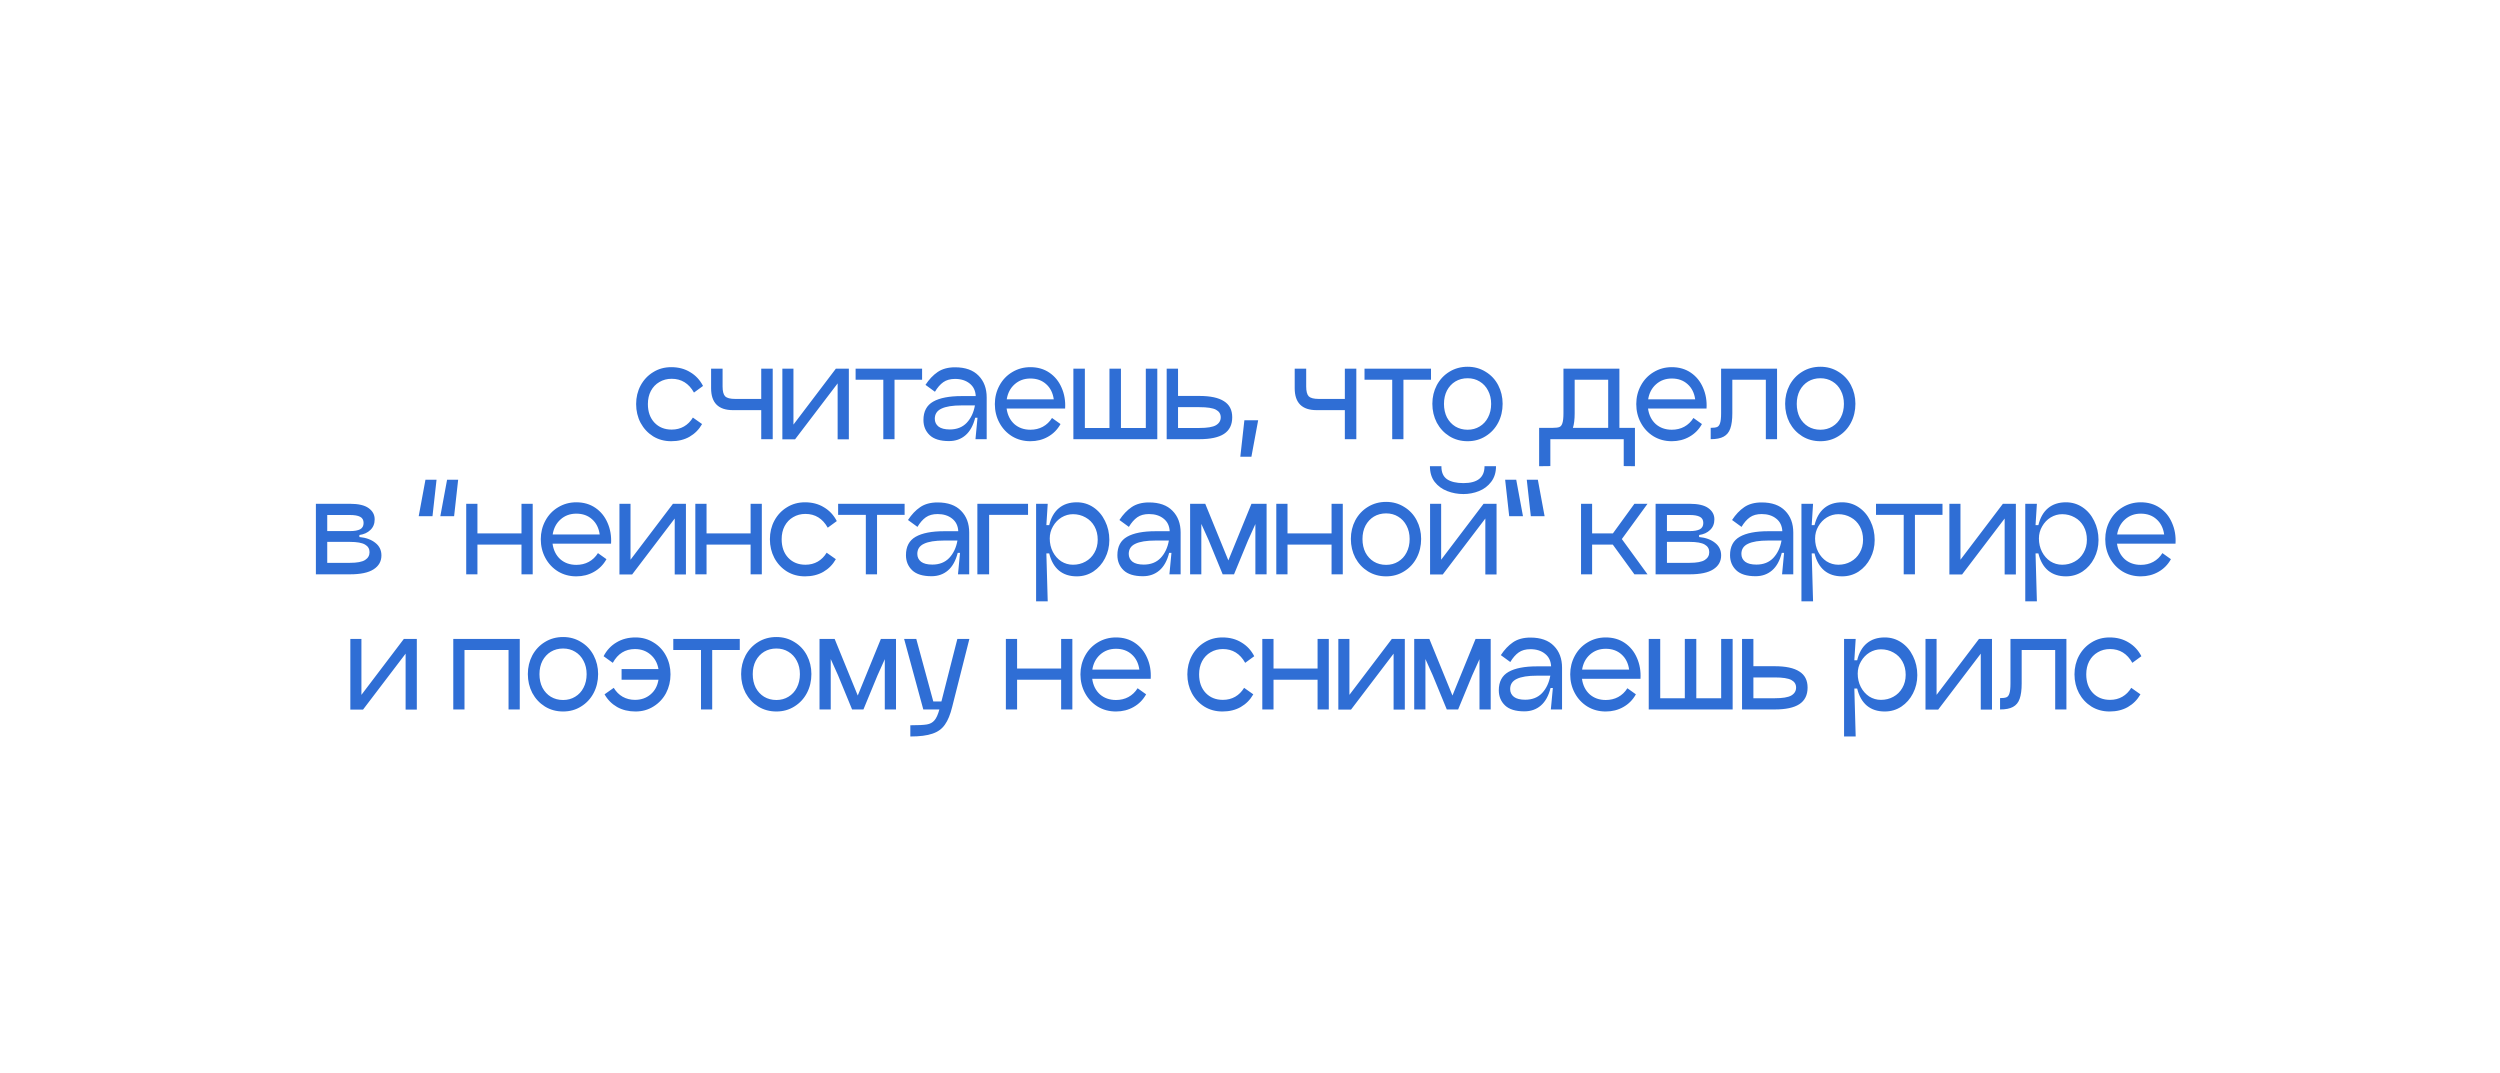 <?xml version="1.0" encoding="UTF-8"?> <svg xmlns="http://www.w3.org/2000/svg" width="296" height="127" viewBox="0 0 296 127" fill="none"><g filter="url(#filter0_f_1208_48)"><path fill-rule="evenodd" clip-rule="evenodd" d="M283.321 56.481C283.401 55.383 283.481 54.288 283.418 53.198C282.598 48.298 279.151 43.962 274.816 41.074C270.642 38.376 265.645 36.702 260.536 36.349C259.344 36.17 258.141 36.258 256.943 36.345C255.409 36.457 253.883 36.568 252.4 36.118C247.719 31.023 242.029 26.294 234.855 24.372C229.423 22.823 223.595 22.627 217.993 23.415C216.94 23.48 215.886 23.732 214.834 23.982C213.425 24.318 212.022 24.652 210.634 24.537L210.462 24.347C207.95 21.582 205.354 18.724 202.014 16.666C195.549 12.419 187.135 11.106 179.389 12.585C175.131 13.271 171.224 14.995 167.372 16.7C166.334 16.944 165.271 16.535 164.196 16.121C163.363 15.801 162.522 15.477 161.678 15.451C156.652 14.3 151.389 13.963 146.286 14.905C139.986 15.984 133.948 18.217 128.516 21.306C127.568 21.75 126.689 22.358 125.81 22.966C124.407 23.938 123.003 24.909 121.321 25.212C115.631 23.991 109.849 22.771 103.962 22.812C98.602 22.848 93.269 23.794 88.3 25.634C86.918 26.046 85.6 26.666 84.283 27.287C82.279 28.231 80.276 29.175 78.047 29.378C70.166 26.854 61.159 26.291 54.324 31.484C54.141 31.428 53.959 31.372 53.775 31.315C48.377 29.651 42.617 27.876 36.911 29.192C32.413 30.152 27.844 33.172 27.41 37.647C9.461 39.566 7.613 55.562 19.674 64.103C9.237 73.231 14.471 83.281 17.118 88.363C17.424 88.95 17.695 89.47 17.903 89.915C21.948 97.439 38.491 101.218 47.552 100.426C50.903 100.799 54.134 101.798 57.375 102.799C61.122 103.958 64.882 105.12 68.855 105.323C71.733 105.752 74.6 105.455 77.46 105.158C79.648 104.932 81.833 104.705 84.015 104.805C84.854 105.183 85.697 105.569 86.544 105.957C94.876 109.771 103.661 113.792 113.228 112.64C115.871 112.684 119.25 111.616 122.481 110.595C126.336 109.378 129.983 108.226 131.921 109.105C135.961 111.405 140.178 113.671 144.909 114.524C152.624 116.197 159.407 113.156 166.072 110.167C166.833 109.826 167.592 109.486 168.351 109.154C169.897 109.533 171.454 109.95 173.022 110.37C180.281 112.314 187.765 114.319 195.382 112.933C199.393 112.456 203.11 111.085 206.821 109.716C208.914 108.944 211.005 108.173 213.146 107.563C222.756 108.974 233.214 108.787 241.852 104.17C245.801 102.04 249.407 98.984 250.889 94.927C251.941 92.284 251.844 88.965 250.463 86.389C256.778 85.578 263.225 84.703 269.014 82.116C278.067 78.247 283.867 69.48 283.271 60.374C283.133 59.075 283.227 57.776 283.321 56.481Z" fill="white"></path></g><path d="M83.126 50.208C82.763 50.848 82.267 51.349 81.638 51.712C81.019 52.064 80.299 52.24 79.478 52.24C78.678 52.24 77.963 52.048 77.334 51.664C76.705 51.269 76.209 50.736 75.846 50.064C75.494 49.392 75.318 48.651 75.318 47.84C75.318 47.04 75.494 46.309 75.846 45.648C76.209 44.976 76.705 44.448 77.334 44.064C77.963 43.669 78.678 43.472 79.478 43.472C80.332 43.472 81.078 43.669 81.718 44.064C82.369 44.448 82.876 44.992 83.238 45.696L82.166 46.48C81.558 45.392 80.678 44.848 79.526 44.848C78.982 44.848 78.497 44.976 78.07 45.232C77.644 45.477 77.308 45.829 77.062 46.288C76.828 46.736 76.71 47.253 76.71 47.84C76.71 48.757 76.972 49.493 77.494 50.048C78.017 50.592 78.694 50.864 79.526 50.864C80.07 50.864 80.555 50.741 80.982 50.496C81.409 50.251 81.761 49.899 82.038 49.44L83.126 50.208ZM86.786 48.56C85.058 48.56 84.194 47.696 84.194 45.968V43.648H85.554V45.76C85.554 46.325 85.655 46.715 85.858 46.928C86.071 47.131 86.46 47.232 87.026 47.232H90.13V43.648H91.49V52H90.13V48.56H86.786ZM100.504 43.648V52.016H99.176V45.392L94.136 52.016H92.616L92.632 52V43.648H93.944V50.272L98.968 43.648H100.504ZM109.176 43.648V44.96H105.912V52H104.584V44.96H101.304V43.648H109.176ZM113.08 43.488C114.296 43.488 115.224 43.819 115.864 44.48C116.504 45.131 116.824 45.989 116.824 47.056V52H115.496L115.736 49.456H115.464C115.23 50.384 114.846 51.077 114.312 51.536C113.779 51.995 113.128 52.224 112.36 52.224C111.326 52.224 110.563 51.989 110.072 51.52C109.582 51.051 109.336 50.453 109.336 49.728C109.336 48.715 109.72 47.989 110.488 47.552C111.256 47.115 112.382 46.896 113.864 46.896H115.528C115.496 46.256 115.256 45.76 114.808 45.408C114.36 45.045 113.784 44.864 113.08 44.864C112.515 44.864 112.051 44.992 111.688 45.248C111.326 45.504 110.995 45.883 110.696 46.384L109.576 45.568C110.003 44.917 110.483 44.411 111.016 44.048C111.56 43.675 112.248 43.488 113.08 43.488ZM112.456 50.848C113.288 50.848 113.955 50.587 114.456 50.064C114.958 49.531 115.283 48.843 115.432 48H113.864C112.787 48 111.987 48.128 111.464 48.384C110.942 48.629 110.68 49.029 110.68 49.584C110.68 49.968 110.83 50.277 111.128 50.512C111.427 50.736 111.87 50.848 112.456 50.848ZM119.182 48.368C119.289 49.136 119.593 49.749 120.094 50.208C120.606 50.656 121.241 50.88 121.998 50.88C122.542 50.88 123.033 50.763 123.47 50.528C123.918 50.283 124.281 49.936 124.558 49.488L125.566 50.208C125.203 50.859 124.707 51.36 124.078 51.712C123.459 52.064 122.766 52.24 121.998 52.24C121.198 52.24 120.478 52.048 119.838 51.664C119.198 51.269 118.697 50.736 118.334 50.064C117.971 49.392 117.79 48.651 117.79 47.84C117.79 47.051 117.971 46.32 118.334 45.648C118.697 44.976 119.198 44.448 119.838 44.064C120.489 43.669 121.209 43.472 121.998 43.472C122.862 43.472 123.614 43.691 124.254 44.128C124.894 44.565 125.374 45.157 125.694 45.904C126.025 46.651 126.163 47.472 126.11 48.368H119.182ZM121.998 44.816C121.262 44.816 120.638 45.045 120.126 45.504C119.625 45.952 119.315 46.544 119.198 47.28H124.766C124.659 46.523 124.361 45.925 123.87 45.488C123.379 45.04 122.755 44.816 121.998 44.816ZM135.664 43.648H137.024V52H127.088V43.648H128.448V50.672H131.36V43.648H132.72V50.672H135.664V43.648ZM142.007 46.88C143.308 46.88 144.279 47.088 144.919 47.504C145.57 47.909 145.895 48.544 145.895 49.408C145.895 50.293 145.57 50.949 144.919 51.376C144.279 51.792 143.308 52 142.007 52H138.135V43.648H139.479V46.88H142.007ZM142.007 50.672C142.935 50.672 143.586 50.565 143.959 50.352C144.343 50.128 144.535 49.813 144.535 49.408C144.535 49.013 144.348 48.715 143.975 48.512C143.602 48.309 142.946 48.208 142.007 48.208H139.479V50.672H142.007ZM148.966 49.76L148.166 54.08H146.854L147.334 49.76H148.966ZM155.885 48.56C154.157 48.56 153.293 47.696 153.293 45.968V43.648H154.653V45.76C154.653 46.325 154.754 46.715 154.957 46.928C155.17 47.131 155.56 47.232 156.125 47.232H159.229V43.648H160.589V52H159.229V48.56H155.885ZM169.431 43.648V44.96H166.167V52H164.839V44.96H161.559V43.648H169.431ZM173.767 52.24C172.967 52.24 172.247 52.043 171.607 51.648C170.978 51.253 170.482 50.72 170.119 50.048C169.767 49.365 169.591 48.619 169.591 47.808C169.591 47.008 169.767 46.272 170.119 45.6C170.482 44.928 170.978 44.4 171.607 44.016C172.247 43.621 172.967 43.424 173.767 43.424C174.557 43.424 175.266 43.621 175.895 44.016C176.535 44.4 177.031 44.928 177.383 45.6C177.735 46.272 177.911 47.008 177.911 47.808C177.911 48.629 177.735 49.376 177.383 50.048C177.031 50.72 176.535 51.253 175.895 51.648C175.266 52.043 174.557 52.24 173.767 52.24ZM173.767 50.88C174.301 50.88 174.775 50.752 175.191 50.496C175.618 50.24 175.949 49.883 176.183 49.424C176.429 48.955 176.551 48.421 176.551 47.824C176.551 47.227 176.429 46.699 176.183 46.24C175.949 45.781 175.618 45.424 175.191 45.168C174.775 44.912 174.301 44.784 173.767 44.784C173.223 44.784 172.738 44.912 172.311 45.168C171.895 45.424 171.565 45.781 171.319 46.24C171.085 46.699 170.967 47.227 170.967 47.824C170.967 48.421 171.085 48.955 171.319 49.424C171.565 49.883 171.895 50.24 172.311 50.496C172.738 50.752 173.223 50.88 173.767 50.88ZM193.577 55.2L192.249 55.184V52H183.561V55.184L182.233 55.2V50.656H183.881C184.222 50.656 184.473 50.624 184.633 50.56C184.793 50.496 184.91 50.347 184.985 50.112C185.07 49.867 185.113 49.472 185.113 48.928V43.648H191.737V50.656H193.577V55.2ZM190.409 50.656V44.96H186.441V48.928C186.441 49.653 186.372 50.229 186.233 50.656H190.409ZM195.126 48.368C195.232 49.136 195.536 49.749 196.038 50.208C196.55 50.656 197.184 50.88 197.942 50.88C198.486 50.88 198.976 50.763 199.414 50.528C199.862 50.283 200.224 49.936 200.502 49.488L201.51 50.208C201.147 50.859 200.651 51.36 200.022 51.712C199.403 52.064 198.71 52.24 197.942 52.24C197.142 52.24 196.422 52.048 195.782 51.664C195.142 51.269 194.64 50.736 194.278 50.064C193.915 49.392 193.734 48.651 193.734 47.84C193.734 47.051 193.915 46.32 194.278 45.648C194.64 44.976 195.142 44.448 195.782 44.064C196.432 43.669 197.152 43.472 197.942 43.472C198.806 43.472 199.558 43.691 200.198 44.128C200.838 44.565 201.318 45.157 201.638 45.904C201.968 46.651 202.107 47.472 202.054 48.368H195.126ZM197.942 44.816C197.206 44.816 196.582 45.045 196.07 45.504C195.568 45.952 195.259 46.544 195.142 47.28H200.71C200.603 46.523 200.304 45.925 199.814 45.488C199.323 45.04 198.699 44.816 197.942 44.816ZM210.403 52H209.075V44.96H205.107V48.928C205.107 49.685 205.027 50.288 204.867 50.736C204.718 51.173 204.456 51.493 204.083 51.696C203.72 51.899 203.208 52 202.547 52V50.656C202.888 50.656 203.139 50.624 203.299 50.56C203.459 50.496 203.576 50.347 203.651 50.112C203.736 49.867 203.779 49.472 203.779 48.928V43.648H210.403V52ZM215.536 52.24C214.736 52.24 214.016 52.043 213.376 51.648C212.747 51.253 212.251 50.72 211.888 50.048C211.536 49.365 211.36 48.619 211.36 47.808C211.36 47.008 211.536 46.272 211.888 45.6C212.251 44.928 212.747 44.4 213.376 44.016C214.016 43.621 214.736 43.424 215.536 43.424C216.325 43.424 217.035 43.621 217.664 44.016C218.304 44.4 218.8 44.928 219.152 45.6C219.504 46.272 219.68 47.008 219.68 47.808C219.68 48.629 219.504 49.376 219.152 50.048C218.8 50.72 218.304 51.253 217.664 51.648C217.035 52.043 216.325 52.24 215.536 52.24ZM215.536 50.88C216.069 50.88 216.544 50.752 216.96 50.496C217.387 50.24 217.717 49.883 217.952 49.424C218.197 48.955 218.32 48.421 218.32 47.824C218.32 47.227 218.197 46.699 217.952 46.24C217.717 45.781 217.387 45.424 216.96 45.168C216.544 44.912 216.069 44.784 215.536 44.784C214.992 44.784 214.507 44.912 214.08 45.168C213.664 45.424 213.333 45.781 213.088 46.24C212.853 46.699 212.736 47.227 212.736 47.824C212.736 48.421 212.853 48.955 213.088 49.424C213.333 49.883 213.664 50.24 214.08 50.496C214.507 50.752 214.992 50.88 215.536 50.88ZM41.433 59.648C42.436 59.648 43.172 59.819 43.641 60.16C44.121 60.501 44.361 60.944 44.361 61.488C44.361 62.011 44.191 62.432 43.849 62.752C43.519 63.072 43.087 63.269 42.553 63.344V63.584C43.332 63.659 43.961 63.888 44.441 64.272C44.921 64.645 45.161 65.141 45.161 65.76C45.161 66.464 44.852 67.013 44.233 67.408C43.625 67.803 42.692 68 41.433 68H37.401V59.648H41.433ZM41.433 62.88C41.967 62.88 42.367 62.811 42.633 62.672C42.911 62.523 43.049 62.272 43.049 61.92C43.049 61.568 42.911 61.323 42.633 61.184C42.367 61.045 41.967 60.976 41.433 60.976H38.745V62.88H41.433ZM41.433 66.64C42.276 66.64 42.873 66.528 43.225 66.304C43.577 66.08 43.753 65.771 43.753 65.376C43.753 64.981 43.577 64.683 43.225 64.48C42.873 64.267 42.276 64.16 41.433 64.16H38.745V66.64H41.433ZM50.374 56.8H51.686L51.206 61.12H49.574L50.374 56.8ZM52.934 56.8H54.246L53.766 61.12H52.134L52.934 56.8ZM61.744 59.648H63.072V68H61.744V64.48H56.528V68H55.2V59.648H56.528V63.152H61.744V59.648ZM65.421 64.368C65.527 65.136 65.831 65.749 66.333 66.208C66.845 66.656 67.479 66.88 68.237 66.88C68.781 66.88 69.271 66.763 69.709 66.528C70.157 66.283 70.519 65.936 70.797 65.488L71.805 66.208C71.442 66.859 70.946 67.36 70.317 67.712C69.698 68.064 69.005 68.24 68.237 68.24C67.437 68.24 66.717 68.048 66.077 67.664C65.437 67.269 64.935 66.736 64.573 66.064C64.21 65.392 64.029 64.651 64.029 63.84C64.029 63.051 64.21 62.32 64.573 61.648C64.935 60.976 65.437 60.448 66.077 60.064C66.727 59.669 67.447 59.472 68.237 59.472C69.101 59.472 69.853 59.691 70.493 60.128C71.133 60.565 71.613 61.157 71.933 61.904C72.263 62.651 72.402 63.472 72.349 64.368H65.421ZM68.237 60.816C67.501 60.816 66.877 61.045 66.365 61.504C65.863 61.952 65.554 62.544 65.437 63.28H71.005C70.898 62.523 70.599 61.925 70.109 61.488C69.618 61.04 68.994 60.816 68.237 60.816ZM81.214 59.648V68.016H79.886V61.392L74.846 68.016H73.326L73.342 68V59.648H74.654V66.272L79.678 59.648H81.214ZM88.871 59.648H90.199V68H88.871V64.48H83.655V68H82.327V59.648H83.655V63.152H88.871V59.648ZM98.964 66.208C98.601 66.848 98.105 67.349 97.476 67.712C96.857 68.064 96.137 68.24 95.316 68.24C94.516 68.24 93.801 68.048 93.172 67.664C92.542 67.269 92.046 66.736 91.684 66.064C91.332 65.392 91.156 64.651 91.156 63.84C91.156 63.04 91.332 62.309 91.684 61.648C92.046 60.976 92.542 60.448 93.172 60.064C93.801 59.669 94.516 59.472 95.316 59.472C96.169 59.472 96.916 59.669 97.556 60.064C98.206 60.448 98.713 60.992 99.076 61.696L98.004 62.48C97.396 61.392 96.516 60.848 95.364 60.848C94.82 60.848 94.334 60.976 93.908 61.232C93.481 61.477 93.145 61.829 92.9 62.288C92.665 62.736 92.548 63.253 92.548 63.84C92.548 64.757 92.809 65.493 93.332 66.048C93.854 66.592 94.532 66.864 95.364 66.864C95.908 66.864 96.393 66.741 96.82 66.496C97.246 66.251 97.598 65.899 97.876 65.44L98.964 66.208ZM107.106 59.648V60.96H103.842V68H102.514V60.96H99.234V59.648H107.106ZM111.01 59.488C112.226 59.488 113.154 59.819 113.794 60.48C114.434 61.131 114.754 61.989 114.754 63.056V68H113.426L113.666 65.456H113.394C113.16 66.384 112.776 67.077 112.242 67.536C111.709 67.995 111.058 68.224 110.29 68.224C109.256 68.224 108.493 67.989 108.002 67.52C107.512 67.051 107.266 66.453 107.266 65.728C107.266 64.715 107.65 63.989 108.418 63.552C109.186 63.115 110.312 62.896 111.794 62.896H113.458C113.426 62.256 113.186 61.76 112.738 61.408C112.29 61.045 111.714 60.864 111.01 60.864C110.445 60.864 109.981 60.992 109.618 61.248C109.256 61.504 108.925 61.883 108.626 62.384L107.506 61.568C107.933 60.917 108.413 60.411 108.946 60.048C109.49 59.675 110.178 59.488 111.01 59.488ZM110.386 66.848C111.218 66.848 111.885 66.587 112.386 66.064C112.888 65.531 113.213 64.843 113.362 64H111.794C110.717 64 109.917 64.128 109.394 64.384C108.872 64.629 108.61 65.029 108.61 65.584C108.61 65.968 108.76 66.277 109.058 66.512C109.357 66.736 109.8 66.848 110.386 66.848ZM121.72 59.648V60.96H117.112V68H115.72V59.648H121.72ZM127.49 59.472C128.215 59.472 128.871 59.669 129.458 60.064C130.044 60.459 130.503 60.997 130.834 61.68C131.175 62.363 131.346 63.115 131.346 63.936C131.346 64.715 131.175 65.435 130.834 66.096C130.503 66.747 130.044 67.269 129.458 67.664C128.871 68.048 128.215 68.24 127.49 68.24C126.636 68.24 125.932 68.011 125.378 67.552C124.823 67.083 124.439 66.405 124.226 65.52H123.89L124.05 71.2H122.674V59.648H124.05L123.89 62.176H124.226C124.439 61.291 124.823 60.619 125.378 60.16C125.932 59.701 126.636 59.472 127.49 59.472ZM127.042 66.864C127.586 66.864 128.076 66.741 128.514 66.496C128.962 66.251 129.314 65.904 129.57 65.456C129.836 64.997 129.97 64.48 129.97 63.904C129.97 63.307 129.842 62.779 129.586 62.32C129.33 61.861 128.978 61.509 128.53 61.264C128.082 61.008 127.586 60.88 127.042 60.88C126.562 60.88 126.108 61.008 125.682 61.264C125.266 61.52 124.93 61.872 124.674 62.32C124.418 62.757 124.29 63.237 124.29 63.76C124.29 64.336 124.412 64.864 124.658 65.344C124.903 65.813 125.234 66.187 125.65 66.464C126.076 66.731 126.54 66.864 127.042 66.864ZM136.043 59.488C137.259 59.488 138.187 59.819 138.827 60.48C139.467 61.131 139.787 61.989 139.787 63.056V68H138.459L138.699 65.456H138.427C138.193 66.384 137.809 67.077 137.275 67.536C136.742 67.995 136.091 68.224 135.323 68.224C134.289 68.224 133.526 67.989 133.035 67.52C132.545 67.051 132.299 66.453 132.299 65.728C132.299 64.715 132.683 63.989 133.451 63.552C134.219 63.115 135.345 62.896 136.827 62.896H138.491C138.459 62.256 138.219 61.76 137.771 61.408C137.323 61.045 136.747 60.864 136.043 60.864C135.478 60.864 135.014 60.992 134.651 61.248C134.289 61.504 133.958 61.883 133.659 62.384L132.539 61.568C132.966 60.917 133.446 60.411 133.979 60.048C134.523 59.675 135.211 59.488 136.043 59.488ZM135.419 66.848C136.251 66.848 136.918 66.587 137.419 66.064C137.921 65.531 138.246 64.843 138.395 64H136.827C135.75 64 134.95 64.128 134.427 64.384C133.905 64.629 133.643 65.029 133.643 65.584C133.643 65.968 133.793 66.277 134.091 66.512C134.39 66.736 134.833 66.848 135.419 66.848ZM149.965 59.648V68H148.637V62.048L147.773 63.968L146.109 68H144.765L143.101 63.952L142.237 62.032V68H140.909V59.648H142.701L145.437 66.352L148.173 59.648H149.965ZM157.657 59.648H158.985V68H157.657V64.48H152.441V68H151.113V59.648H152.441V63.152H157.657V59.648ZM164.118 68.24C163.318 68.24 162.598 68.043 161.958 67.648C161.329 67.253 160.833 66.72 160.47 66.048C160.118 65.365 159.942 64.619 159.942 63.808C159.942 63.008 160.118 62.272 160.47 61.6C160.833 60.928 161.329 60.4 161.958 60.016C162.598 59.621 163.318 59.424 164.118 59.424C164.907 59.424 165.617 59.621 166.246 60.016C166.886 60.4 167.382 60.928 167.734 61.6C168.086 62.272 168.262 63.008 168.262 63.808C168.262 64.629 168.086 65.376 167.734 66.048C167.382 66.72 166.886 67.253 166.246 67.648C165.617 68.043 164.907 68.24 164.118 68.24ZM164.118 66.88C164.651 66.88 165.126 66.752 165.542 66.496C165.969 66.24 166.299 65.883 166.534 65.424C166.779 64.955 166.902 64.421 166.902 63.824C166.902 63.227 166.779 62.699 166.534 62.24C166.299 61.781 165.969 61.424 165.542 61.168C165.126 60.912 164.651 60.784 164.118 60.784C163.574 60.784 163.089 60.912 162.662 61.168C162.246 61.424 161.915 61.781 161.67 62.24C161.435 62.699 161.318 63.227 161.318 63.824C161.318 64.421 161.435 64.955 161.67 65.424C161.915 65.883 162.246 66.24 162.662 66.496C163.089 66.752 163.574 66.88 164.118 66.88ZM173.272 58.496C172.6 58.496 171.96 58.379 171.352 58.144C170.744 57.909 170.248 57.547 169.864 57.056C169.49 56.565 169.304 55.947 169.304 55.2H170.664C170.653 55.904 170.872 56.416 171.32 56.736C171.778 57.045 172.429 57.2 173.272 57.2C174.936 57.2 175.768 56.533 175.768 55.2H177.128C177.128 55.936 176.936 56.555 176.552 57.056C176.178 57.547 175.698 57.909 175.112 58.144C174.525 58.379 173.912 58.496 173.272 58.496ZM177.192 59.648V68.016H175.864V61.392L170.824 68.016H169.304L169.32 68V59.648H170.632V66.272L175.656 59.648H177.192ZM180.321 61.12H178.689L178.209 56.8H179.521L180.321 61.12ZM182.881 61.12H181.249L180.769 56.8H182.081L182.881 61.12ZM195.066 59.648L192.026 63.824L195.066 68H193.514L190.954 64.48H188.506V68H187.194V59.648H188.506V63.152H190.97L193.514 59.648H195.066ZM200.055 59.648C201.058 59.648 201.794 59.819 202.263 60.16C202.743 60.501 202.983 60.944 202.983 61.488C202.983 62.011 202.812 62.432 202.471 62.752C202.14 63.072 201.708 63.269 201.175 63.344V63.584C201.954 63.659 202.583 63.888 203.063 64.272C203.543 64.645 203.783 65.141 203.783 65.76C203.783 66.464 203.474 67.013 202.855 67.408C202.247 67.803 201.314 68 200.055 68H196.023V59.648H200.055ZM200.055 62.88C200.588 62.88 200.988 62.811 201.255 62.672C201.532 62.523 201.671 62.272 201.671 61.92C201.671 61.568 201.532 61.323 201.255 61.184C200.988 61.045 200.588 60.976 200.055 60.976H197.367V62.88H200.055ZM200.055 66.64C200.898 66.64 201.495 66.528 201.847 66.304C202.199 66.08 202.375 65.771 202.375 65.376C202.375 64.981 202.199 64.683 201.847 64.48C201.495 64.267 200.898 64.16 200.055 64.16H197.367V66.64H200.055ZM208.58 59.488C209.796 59.488 210.724 59.819 211.364 60.48C212.004 61.131 212.324 61.989 212.324 63.056V68H210.996L211.236 65.456H210.964C210.73 66.384 210.346 67.077 209.812 67.536C209.279 67.995 208.628 68.224 207.86 68.224C206.826 68.224 206.063 67.989 205.572 67.52C205.082 67.051 204.836 66.453 204.836 65.728C204.836 64.715 205.22 63.989 205.988 63.552C206.756 63.115 207.882 62.896 209.364 62.896H211.028C210.996 62.256 210.756 61.76 210.308 61.408C209.86 61.045 209.284 60.864 208.58 60.864C208.015 60.864 207.551 60.992 207.188 61.248C206.826 61.504 206.495 61.883 206.196 62.384L205.076 61.568C205.503 60.917 205.983 60.411 206.516 60.048C207.06 59.675 207.748 59.488 208.58 59.488ZM207.956 66.848C208.788 66.848 209.455 66.587 209.956 66.064C210.458 65.531 210.783 64.843 210.932 64H209.364C208.287 64 207.487 64.128 206.964 64.384C206.442 64.629 206.18 65.029 206.18 65.584C206.18 65.968 206.33 66.277 206.628 66.512C206.927 66.736 207.37 66.848 207.956 66.848ZM218.106 59.472C218.831 59.472 219.487 59.669 220.074 60.064C220.661 60.459 221.119 60.997 221.45 61.68C221.791 62.363 221.962 63.115 221.962 63.936C221.962 64.715 221.791 65.435 221.45 66.096C221.119 66.747 220.661 67.269 220.074 67.664C219.487 68.048 218.831 68.24 218.106 68.24C217.253 68.24 216.549 68.011 215.994 67.552C215.439 67.083 215.055 66.405 214.842 65.52H214.506L214.666 71.2H213.29V59.648H214.666L214.506 62.176H214.842C215.055 61.291 215.439 60.619 215.994 60.16C216.549 59.701 217.253 59.472 218.106 59.472ZM217.658 66.864C218.202 66.864 218.693 66.741 219.13 66.496C219.578 66.251 219.93 65.904 220.186 65.456C220.453 64.997 220.586 64.48 220.586 63.904C220.586 63.307 220.458 62.779 220.202 62.32C219.946 61.861 219.594 61.509 219.146 61.264C218.698 61.008 218.202 60.88 217.658 60.88C217.178 60.88 216.725 61.008 216.298 61.264C215.882 61.52 215.546 61.872 215.29 62.32C215.034 62.757 214.906 63.237 214.906 63.76C214.906 64.336 215.029 64.864 215.274 65.344C215.519 65.813 215.85 66.187 216.266 66.464C216.693 66.731 217.157 66.864 217.658 66.864ZM229.991 59.648V60.96H226.727V68H225.399V60.96H222.119V59.648H229.991ZM238.679 59.648V68.016H237.351V61.392L232.311 68.016H230.791L230.807 68V59.648H232.119V66.272L237.143 59.648H238.679ZM244.608 59.472C245.333 59.472 245.989 59.669 246.576 60.064C247.163 60.459 247.621 60.997 247.952 61.68C248.293 62.363 248.464 63.115 248.464 63.936C248.464 64.715 248.293 65.435 247.952 66.096C247.621 66.747 247.163 67.269 246.576 67.664C245.989 68.048 245.333 68.24 244.608 68.24C243.755 68.24 243.051 68.011 242.496 67.552C241.941 67.083 241.557 66.405 241.344 65.52H241.008L241.168 71.2H239.792V59.648H241.168L241.008 62.176H241.344C241.557 61.291 241.941 60.619 242.496 60.16C243.051 59.701 243.755 59.472 244.608 59.472ZM244.16 66.864C244.704 66.864 245.195 66.741 245.632 66.496C246.08 66.251 246.432 65.904 246.688 65.456C246.955 64.997 247.088 64.48 247.088 63.904C247.088 63.307 246.96 62.779 246.704 62.32C246.448 61.861 246.096 61.509 245.648 61.264C245.2 61.008 244.704 60.88 244.16 60.88C243.68 60.88 243.227 61.008 242.8 61.264C242.384 61.52 242.048 61.872 241.792 62.32C241.536 62.757 241.408 63.237 241.408 63.76C241.408 64.336 241.531 64.864 241.776 65.344C242.021 65.813 242.352 66.187 242.768 66.464C243.195 66.731 243.659 66.864 244.16 66.864ZM250.653 64.368C250.76 65.136 251.064 65.749 251.565 66.208C252.077 66.656 252.712 66.88 253.469 66.88C254.013 66.88 254.504 66.763 254.941 66.528C255.389 66.283 255.752 65.936 256.029 65.488L257.037 66.208C256.675 66.859 256.179 67.36 255.549 67.712C254.931 68.064 254.237 68.24 253.469 68.24C252.669 68.24 251.949 68.048 251.309 67.664C250.669 67.269 250.168 66.736 249.805 66.064C249.443 65.392 249.261 64.651 249.261 63.84C249.261 63.051 249.443 62.32 249.805 61.648C250.168 60.976 250.669 60.448 251.309 60.064C251.96 59.669 252.68 59.472 253.469 59.472C254.333 59.472 255.085 59.691 255.725 60.128C256.365 60.565 256.845 61.157 257.165 61.904C257.496 62.651 257.635 63.472 257.581 64.368H250.653ZM253.469 60.816C252.733 60.816 252.109 61.045 251.597 61.504C251.096 61.952 250.787 62.544 250.669 63.28H256.237C256.131 62.523 255.832 61.925 255.341 61.488C254.851 61.04 254.227 60.816 253.469 60.816ZM49.352 75.648V84.016H48.024V77.392L42.984 84.016H41.464L41.48 84V75.648H42.792V82.272L47.816 75.648H49.352ZM61.54 75.648V84H60.212V76.96H54.996V84H53.668V75.648H61.54ZM66.673 84.24C65.873 84.24 65.153 84.043 64.513 83.648C63.884 83.253 63.388 82.72 63.025 82.048C62.673 81.365 62.497 80.619 62.497 79.808C62.497 79.008 62.673 78.272 63.025 77.6C63.388 76.928 63.884 76.4 64.513 76.016C65.153 75.621 65.873 75.424 66.673 75.424C67.463 75.424 68.172 75.621 68.801 76.016C69.441 76.4 69.937 76.928 70.289 77.6C70.641 78.272 70.817 79.008 70.817 79.808C70.817 80.629 70.641 81.376 70.289 82.048C69.937 82.72 69.441 83.253 68.801 83.648C68.172 84.043 67.463 84.24 66.673 84.24ZM66.673 82.88C67.207 82.88 67.681 82.752 68.097 82.496C68.524 82.24 68.855 81.883 69.089 81.424C69.335 80.955 69.457 80.421 69.457 79.824C69.457 79.227 69.335 78.699 69.089 78.24C68.855 77.781 68.524 77.424 68.097 77.168C67.681 76.912 67.207 76.784 66.673 76.784C66.129 76.784 65.644 76.912 65.217 77.168C64.801 77.424 64.471 77.781 64.225 78.24C63.99 78.699 63.873 79.227 63.873 79.824C63.873 80.421 63.99 80.955 64.225 81.424C64.471 81.883 64.801 82.24 65.217 82.496C65.644 82.752 66.129 82.88 66.673 82.88ZM75.243 75.472C76.032 75.472 76.741 75.669 77.371 76.064C78.011 76.448 78.507 76.976 78.859 77.648C79.211 78.309 79.387 79.04 79.387 79.84C79.387 80.651 79.211 81.392 78.859 82.064C78.507 82.725 78.011 83.253 77.371 83.648C76.741 84.043 76.032 84.24 75.243 84.24C74.421 84.24 73.696 84.064 73.067 83.712C72.437 83.349 71.941 82.848 71.579 82.208L72.667 81.44C72.944 81.899 73.296 82.251 73.723 82.496C74.16 82.741 74.645 82.864 75.179 82.864C75.904 82.864 76.517 82.651 77.019 82.224C77.531 81.797 77.845 81.216 77.963 80.48H73.595V79.216H77.963C77.835 78.491 77.515 77.915 77.003 77.488C76.501 77.061 75.893 76.848 75.179 76.848C74.027 76.848 73.152 77.392 72.555 78.48L71.467 77.696C71.829 76.992 72.336 76.448 72.987 76.064C73.637 75.669 74.389 75.472 75.243 75.472ZM87.589 75.648V76.96H84.325V84H82.997V76.96H79.717V75.648H87.589ZM91.925 84.24C91.125 84.24 90.405 84.043 89.765 83.648C89.136 83.253 88.64 82.72 88.277 82.048C87.925 81.365 87.749 80.619 87.749 79.808C87.749 79.008 87.925 78.272 88.277 77.6C88.64 76.928 89.136 76.4 89.765 76.016C90.405 75.621 91.125 75.424 91.925 75.424C92.714 75.424 93.424 75.621 94.053 76.016C94.693 76.4 95.189 76.928 95.541 77.6C95.893 78.272 96.069 79.008 96.069 79.808C96.069 80.629 95.893 81.376 95.541 82.048C95.189 82.72 94.693 83.253 94.053 83.648C93.424 84.043 92.714 84.24 91.925 84.24ZM91.925 82.88C92.458 82.88 92.933 82.752 93.349 82.496C93.776 82.24 94.106 81.883 94.341 81.424C94.586 80.955 94.709 80.421 94.709 79.824C94.709 79.227 94.586 78.699 94.341 78.24C94.106 77.781 93.776 77.424 93.349 77.168C92.933 76.912 92.458 76.784 91.925 76.784C91.381 76.784 90.896 76.912 90.469 77.168C90.053 77.424 89.722 77.781 89.477 78.24C89.242 78.699 89.125 79.227 89.125 79.824C89.125 80.421 89.242 80.955 89.477 81.424C89.722 81.883 90.053 82.24 90.469 82.496C90.896 82.752 91.381 82.88 91.925 82.88ZM106.087 75.648V84H104.759V78.048L103.895 79.968L102.231 84H100.887L99.223 79.952L98.359 78.032V84H97.031V75.648H98.823L101.559 82.352L104.295 75.648H106.087ZM114.775 75.648L112.743 83.68C112.519 84.597 112.231 85.301 111.879 85.792C111.538 86.293 111.047 86.651 110.407 86.864C109.778 87.088 108.903 87.2 107.783 87.2V85.872C108.701 85.872 109.351 85.84 109.735 85.776C110.119 85.712 110.418 85.552 110.631 85.296C110.855 85.051 111.053 84.619 111.223 84H109.319L107.047 75.648H108.487L110.503 83.056H111.463L113.351 75.648H114.775ZM125.639 75.648H126.967V84H125.639V80.48H120.423V84H119.095V75.648H120.423V79.152H125.639V75.648ZM129.316 80.368C129.423 81.136 129.727 81.749 130.228 82.208C130.74 82.656 131.375 82.88 132.132 82.88C132.676 82.88 133.167 82.763 133.604 82.528C134.052 82.283 134.415 81.936 134.692 81.488L135.7 82.208C135.337 82.859 134.841 83.36 134.212 83.712C133.593 84.064 132.9 84.24 132.132 84.24C131.332 84.24 130.612 84.048 129.972 83.664C129.332 83.269 128.831 82.736 128.468 82.064C128.105 81.392 127.924 80.651 127.924 79.84C127.924 79.051 128.105 78.32 128.468 77.648C128.831 76.976 129.332 76.448 129.972 76.064C130.623 75.669 131.343 75.472 132.132 75.472C132.996 75.472 133.748 75.691 134.388 76.128C135.028 76.565 135.508 77.157 135.828 77.904C136.159 78.651 136.297 79.472 136.244 80.368H129.316ZM132.132 76.816C131.396 76.816 130.772 77.045 130.26 77.504C129.759 77.952 129.449 78.544 129.332 79.28H134.9C134.793 78.523 134.495 77.925 134.004 77.488C133.513 77.04 132.889 76.816 132.132 76.816ZM148.39 82.208C148.027 82.848 147.531 83.349 146.902 83.712C146.283 84.064 145.563 84.24 144.742 84.24C143.942 84.24 143.227 84.048 142.598 83.664C141.968 83.269 141.472 82.736 141.11 82.064C140.758 81.392 140.582 80.651 140.582 79.84C140.582 79.04 140.758 78.309 141.11 77.648C141.472 76.976 141.968 76.448 142.598 76.064C143.227 75.669 143.942 75.472 144.742 75.472C145.595 75.472 146.342 75.669 146.982 76.064C147.632 76.448 148.139 76.992 148.502 77.696L147.43 78.48C146.822 77.392 145.942 76.848 144.79 76.848C144.246 76.848 143.76 76.976 143.334 77.232C142.907 77.477 142.571 77.829 142.326 78.288C142.091 78.736 141.974 79.253 141.974 79.84C141.974 80.757 142.235 81.493 142.758 82.048C143.28 82.592 143.958 82.864 144.79 82.864C145.334 82.864 145.819 82.741 146.246 82.496C146.672 82.251 147.024 81.899 147.302 81.44L148.39 82.208ZM156.001 75.648H157.329V84H156.001V80.48H150.785V84H149.457V75.648H150.785V79.152H156.001V75.648ZM166.33 75.648V84.016H165.002V77.392L159.962 84.016H158.442L158.458 84V75.648H159.77V82.272L164.794 75.648H166.33ZM176.499 75.648V84H175.171V78.048L174.307 79.968L172.643 84H171.299L169.635 79.952L168.771 78.032V84H167.443V75.648H169.235L171.971 82.352L174.707 75.648H176.499ZM181.203 75.488C182.419 75.488 183.347 75.819 183.987 76.48C184.627 77.131 184.947 77.989 184.947 79.056V84H183.619L183.859 81.456H183.587C183.352 82.384 182.968 83.077 182.435 83.536C181.902 83.995 181.251 84.224 180.483 84.224C179.448 84.224 178.686 83.989 178.195 83.52C177.704 83.051 177.459 82.453 177.459 81.728C177.459 80.715 177.843 79.989 178.611 79.552C179.379 79.115 180.504 78.896 181.987 78.896H183.651C183.619 78.256 183.379 77.76 182.931 77.408C182.483 77.045 181.907 76.864 181.203 76.864C180.638 76.864 180.174 76.992 179.811 77.248C179.448 77.504 179.118 77.883 178.819 78.384L177.699 77.568C178.126 76.917 178.606 76.411 179.139 76.048C179.683 75.675 180.371 75.488 181.203 75.488ZM180.579 82.848C181.411 82.848 182.078 82.587 182.579 82.064C183.08 81.531 183.406 80.843 183.555 80H181.987C180.91 80 180.11 80.128 179.587 80.384C179.064 80.629 178.803 81.029 178.803 81.584C178.803 81.968 178.952 82.277 179.251 82.512C179.55 82.736 179.992 82.848 180.579 82.848ZM187.305 80.368C187.411 81.136 187.715 81.749 188.217 82.208C188.729 82.656 189.363 82.88 190.121 82.88C190.665 82.88 191.155 82.763 191.593 82.528C192.041 82.283 192.403 81.936 192.681 81.488L193.689 82.208C193.326 82.859 192.83 83.36 192.201 83.712C191.582 84.064 190.889 84.24 190.121 84.24C189.321 84.24 188.601 84.048 187.961 83.664C187.321 83.269 186.819 82.736 186.457 82.064C186.094 81.392 185.913 80.651 185.913 79.84C185.913 79.051 186.094 78.32 186.457 77.648C186.819 76.976 187.321 76.448 187.961 76.064C188.611 75.669 189.331 75.472 190.121 75.472C190.985 75.472 191.737 75.691 192.377 76.128C193.017 76.565 193.497 77.157 193.817 77.904C194.147 78.651 194.286 79.472 194.233 80.368H187.305ZM190.121 76.816C189.385 76.816 188.761 77.045 188.249 77.504C187.747 77.952 187.438 78.544 187.321 79.28H192.889C192.782 78.523 192.483 77.925 191.993 77.488C191.502 77.04 190.878 76.816 190.121 76.816ZM203.786 75.648H205.146V84H195.21V75.648H196.57V82.672H199.482V75.648H200.842V82.672H203.786V75.648ZM210.13 78.88C211.431 78.88 212.402 79.088 213.042 79.504C213.692 79.909 214.018 80.544 214.018 81.408C214.018 82.293 213.692 82.949 213.042 83.376C212.402 83.792 211.431 84 210.13 84H206.258V75.648H207.602V78.88H210.13ZM210.13 82.672C211.058 82.672 211.708 82.565 212.082 82.352C212.466 82.128 212.658 81.813 212.658 81.408C212.658 81.013 212.471 80.715 212.098 80.512C211.724 80.309 211.068 80.208 210.13 80.208H207.602V82.672H210.13ZM223.153 75.472C223.879 75.472 224.535 75.669 225.121 76.064C225.708 76.459 226.167 76.997 226.497 77.68C226.839 78.363 227.009 79.115 227.009 79.936C227.009 80.715 226.839 81.435 226.497 82.096C226.167 82.747 225.708 83.269 225.121 83.664C224.535 84.048 223.879 84.24 223.153 84.24C222.3 84.24 221.596 84.011 221.041 83.552C220.487 83.083 220.103 82.405 219.889 81.52H219.553L219.713 87.2H218.337V75.648H219.713L219.553 78.176H219.889C220.103 77.291 220.487 76.619 221.041 76.16C221.596 75.701 222.3 75.472 223.153 75.472ZM222.705 82.864C223.249 82.864 223.74 82.741 224.177 82.496C224.625 82.251 224.977 81.904 225.233 81.456C225.5 80.997 225.633 80.48 225.633 79.904C225.633 79.307 225.505 78.779 225.249 78.32C224.993 77.861 224.641 77.509 224.193 77.264C223.745 77.008 223.249 76.88 222.705 76.88C222.225 76.88 221.772 77.008 221.345 77.264C220.929 77.52 220.593 77.872 220.337 78.32C220.081 78.757 219.953 79.237 219.953 79.76C219.953 80.336 220.076 80.864 220.321 81.344C220.567 81.813 220.897 82.187 221.313 82.464C221.74 82.731 222.204 82.864 222.705 82.864ZM235.851 75.648V84.016H234.523V77.392L229.483 84.016H227.963L227.979 84V75.648H229.291V82.272L234.315 75.648H235.851ZM244.663 84H243.335V76.96H239.367V80.928C239.367 81.685 239.287 82.288 239.127 82.736C238.978 83.173 238.717 83.493 238.343 83.696C237.981 83.899 237.469 84 236.807 84V82.656C237.149 82.656 237.399 82.624 237.559 82.56C237.719 82.496 237.837 82.347 237.911 82.112C237.997 81.867 238.039 81.472 238.039 80.928V75.648H244.663V84ZM253.428 82.208C253.066 82.848 252.57 83.349 251.94 83.712C251.322 84.064 250.602 84.24 249.78 84.24C248.98 84.24 248.266 84.048 247.636 83.664C247.007 83.269 246.511 82.736 246.148 82.064C245.796 81.392 245.62 80.651 245.62 79.84C245.62 79.04 245.796 78.309 246.148 77.648C246.511 76.976 247.007 76.448 247.636 76.064C248.266 75.669 248.98 75.472 249.78 75.472C250.634 75.472 251.38 75.669 252.02 76.064C252.671 76.448 253.178 76.992 253.54 77.696L252.468 78.48C251.86 77.392 250.98 76.848 249.828 76.848C249.284 76.848 248.799 76.976 248.372 77.232C247.946 77.477 247.61 77.829 247.364 78.288C247.13 78.736 247.012 79.253 247.012 79.84C247.012 80.757 247.274 81.493 247.796 82.048C248.319 82.592 248.996 82.864 249.828 82.864C250.372 82.864 250.858 82.741 251.284 82.496C251.711 82.251 252.063 81.899 252.34 81.44L253.428 82.208Z" fill="#2F6ED5"></path><defs><filter id="filter0_f_1208_48" x="0" y="0" width="295.44" height="127" filterUnits="userSpaceOnUse" color-interpolation-filters="sRGB"><feFlood flood-opacity="0" result="BackgroundImageFix"></feFlood><feBlend mode="normal" in="SourceGraphic" in2="BackgroundImageFix" result="shape"></feBlend><feGaussianBlur stdDeviation="6" result="effect1_foregroundBlur_1208_48"></feGaussianBlur></filter></defs></svg> 